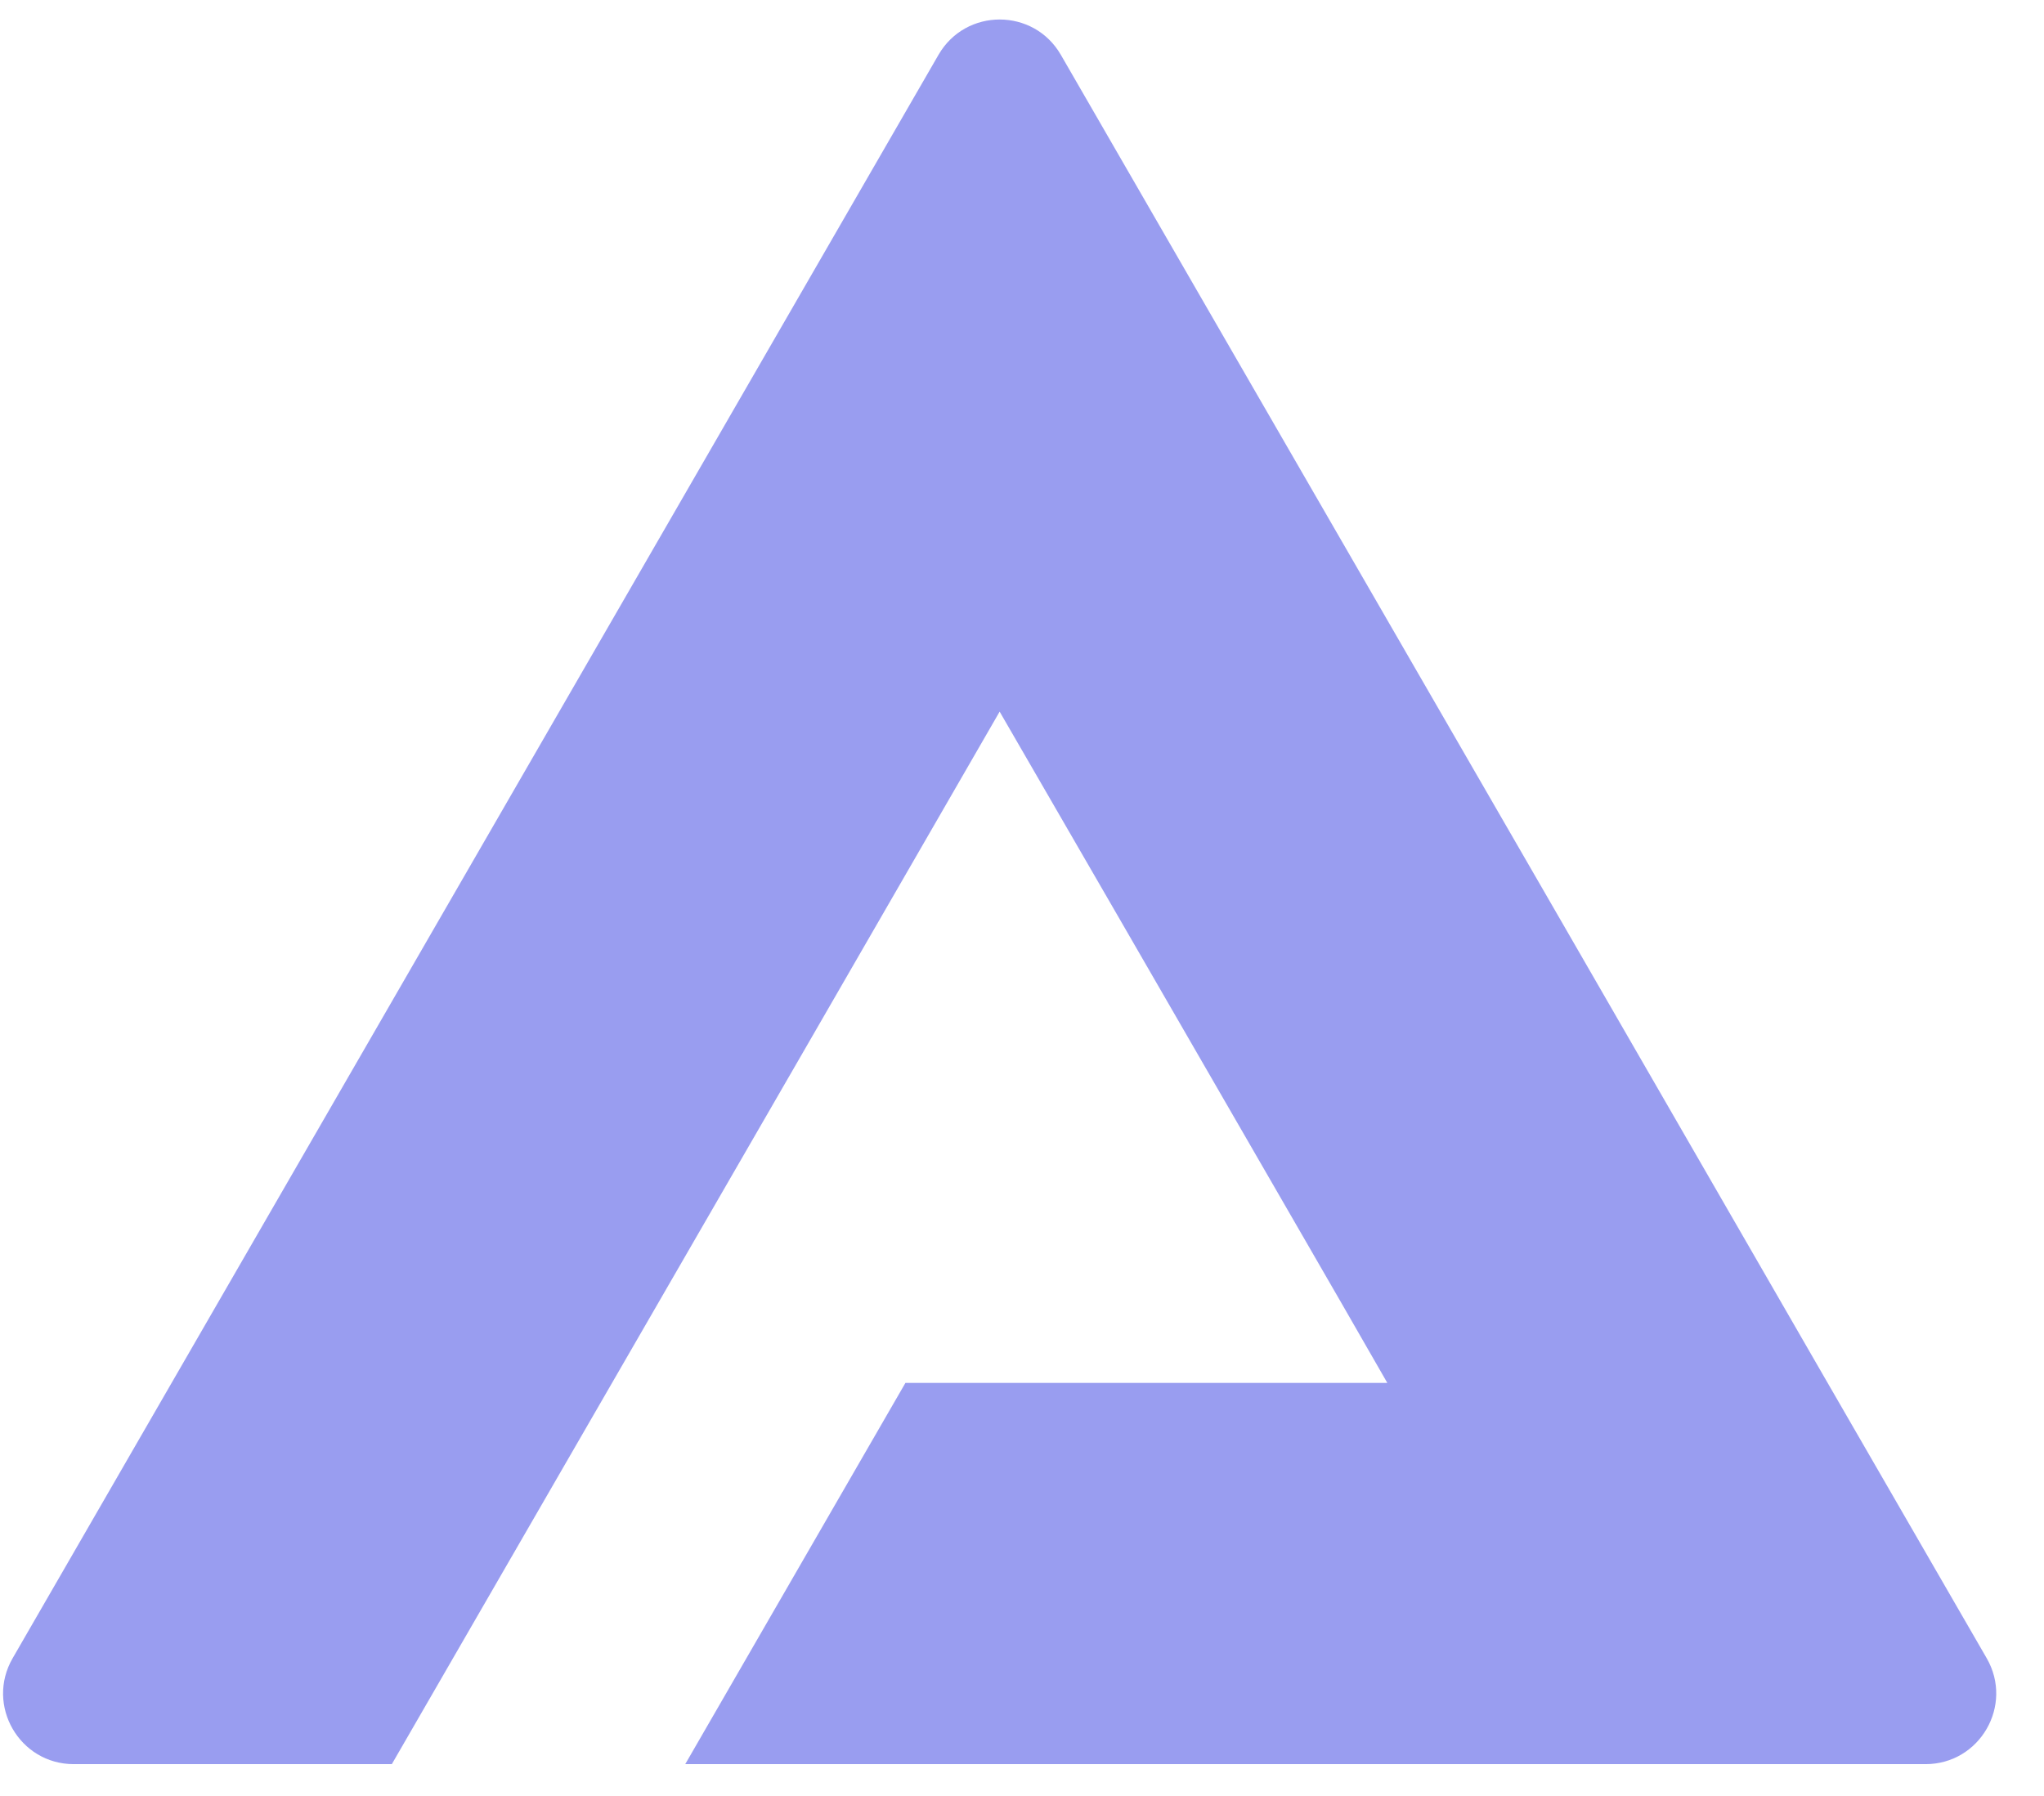 <?xml version="1.0" encoding="UTF-8" standalone="no"?><svg width='33' height='29' viewBox='0 0 33 29' fill='none' xmlns='http://www.w3.org/2000/svg'>
<path d='M14.618 22.33L11.063 28.486H31.087C31.965 28.486 32.513 27.536 32.075 26.776L29.507 22.33L25.221 14.9L21.666 8.745L19.694 5.331L17.127 0.885C16.688 0.125 15.591 0.125 15.152 0.885L0.204 26.776C-0.235 27.536 0.314 28.486 1.191 28.486H6.326L13.012 16.91L16.139 11.491L18.111 14.9L21.666 21.056L22.398 22.33H20.93H14.618Z' fill='#999DF0'/>
</svg>
